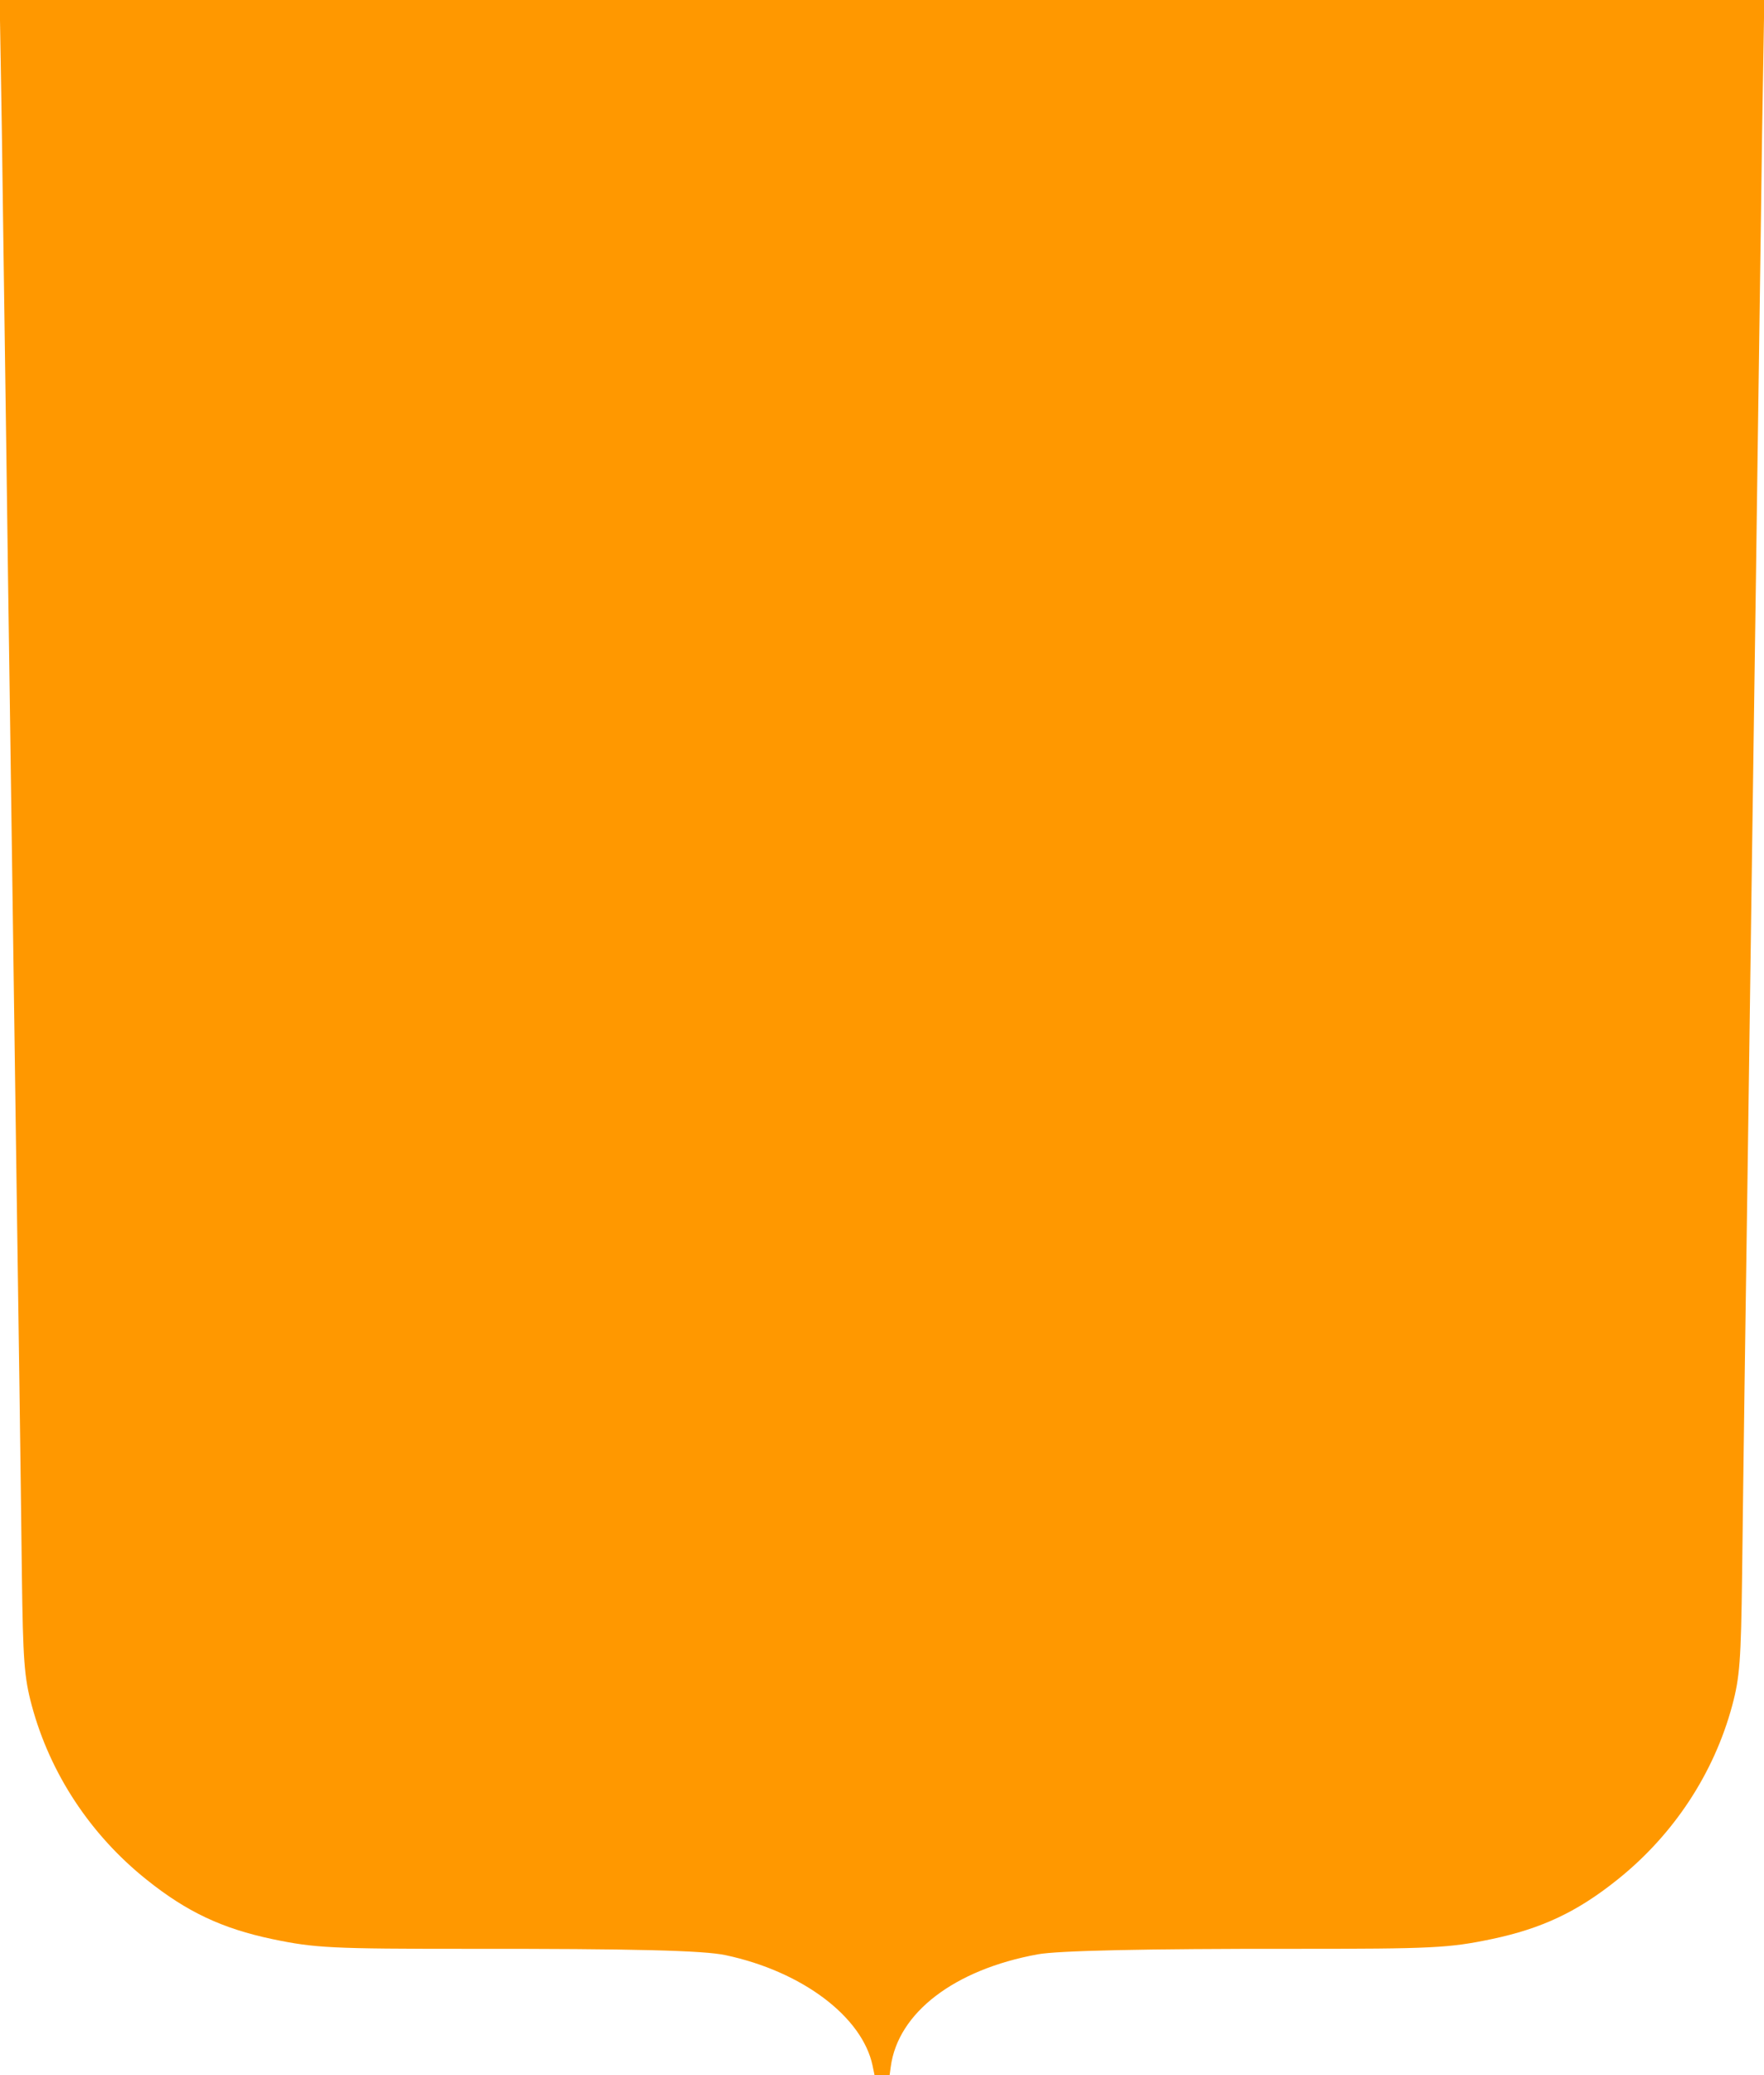 <?xml version="1.0" standalone="no"?>
<!DOCTYPE svg PUBLIC "-//W3C//DTD SVG 20010904//EN"
 "http://www.w3.org/TR/2001/REC-SVG-20010904/DTD/svg10.dtd">
<svg version="1.0" xmlns="http://www.w3.org/2000/svg"
 width="1088pt" height="1280pt" viewBox="0 0 1088 1280"
 preserveAspectRatio="xMidYMid meet">
<g transform="translate(0,1280) scale(0.1,-0.1)"
fill="#ff9800" stroke="none">
<path d="M4 12443 c4 -197 11 -680 16 -1073 6 -393 14 -1034 20 -1425 5 -390
14 -1036 20 -1435 6 -399 15 -1040 20 -1425 5 -385 14 -1031 20 -1435 6 -404
15 -1036 20 -1405 5 -368 12 -890 15 -1160 7 -526 14 -630 61 -805 113 -420
362 -798 709 -1075 247 -198 466 -301 775 -366 263 -55 363 -60 1215 -60 1013
1 1445 -10 1580 -39 472 -100 844 -380 907 -682 l12 -58 47 0 46 0 7 51 c44
334 392 600 906 694 124 23 666 35 1580 34 857 0 956 5 1220 60 309 65 528
168 775 366 347 277 596 655 709 1075 47 175 54 279 61 805 3 270 10 792 15
1160 5 369 14 1001 20 1405 6 404 15 1050 20 1435 5 385 14 1026 20 1425 6
399 15 1045 20 1435 6 391 14 1032 20 1425 5 393 12 876 16 1073 l6 357 -5442
0 -5442 0 6 -357z"/>
</g>
</svg>
